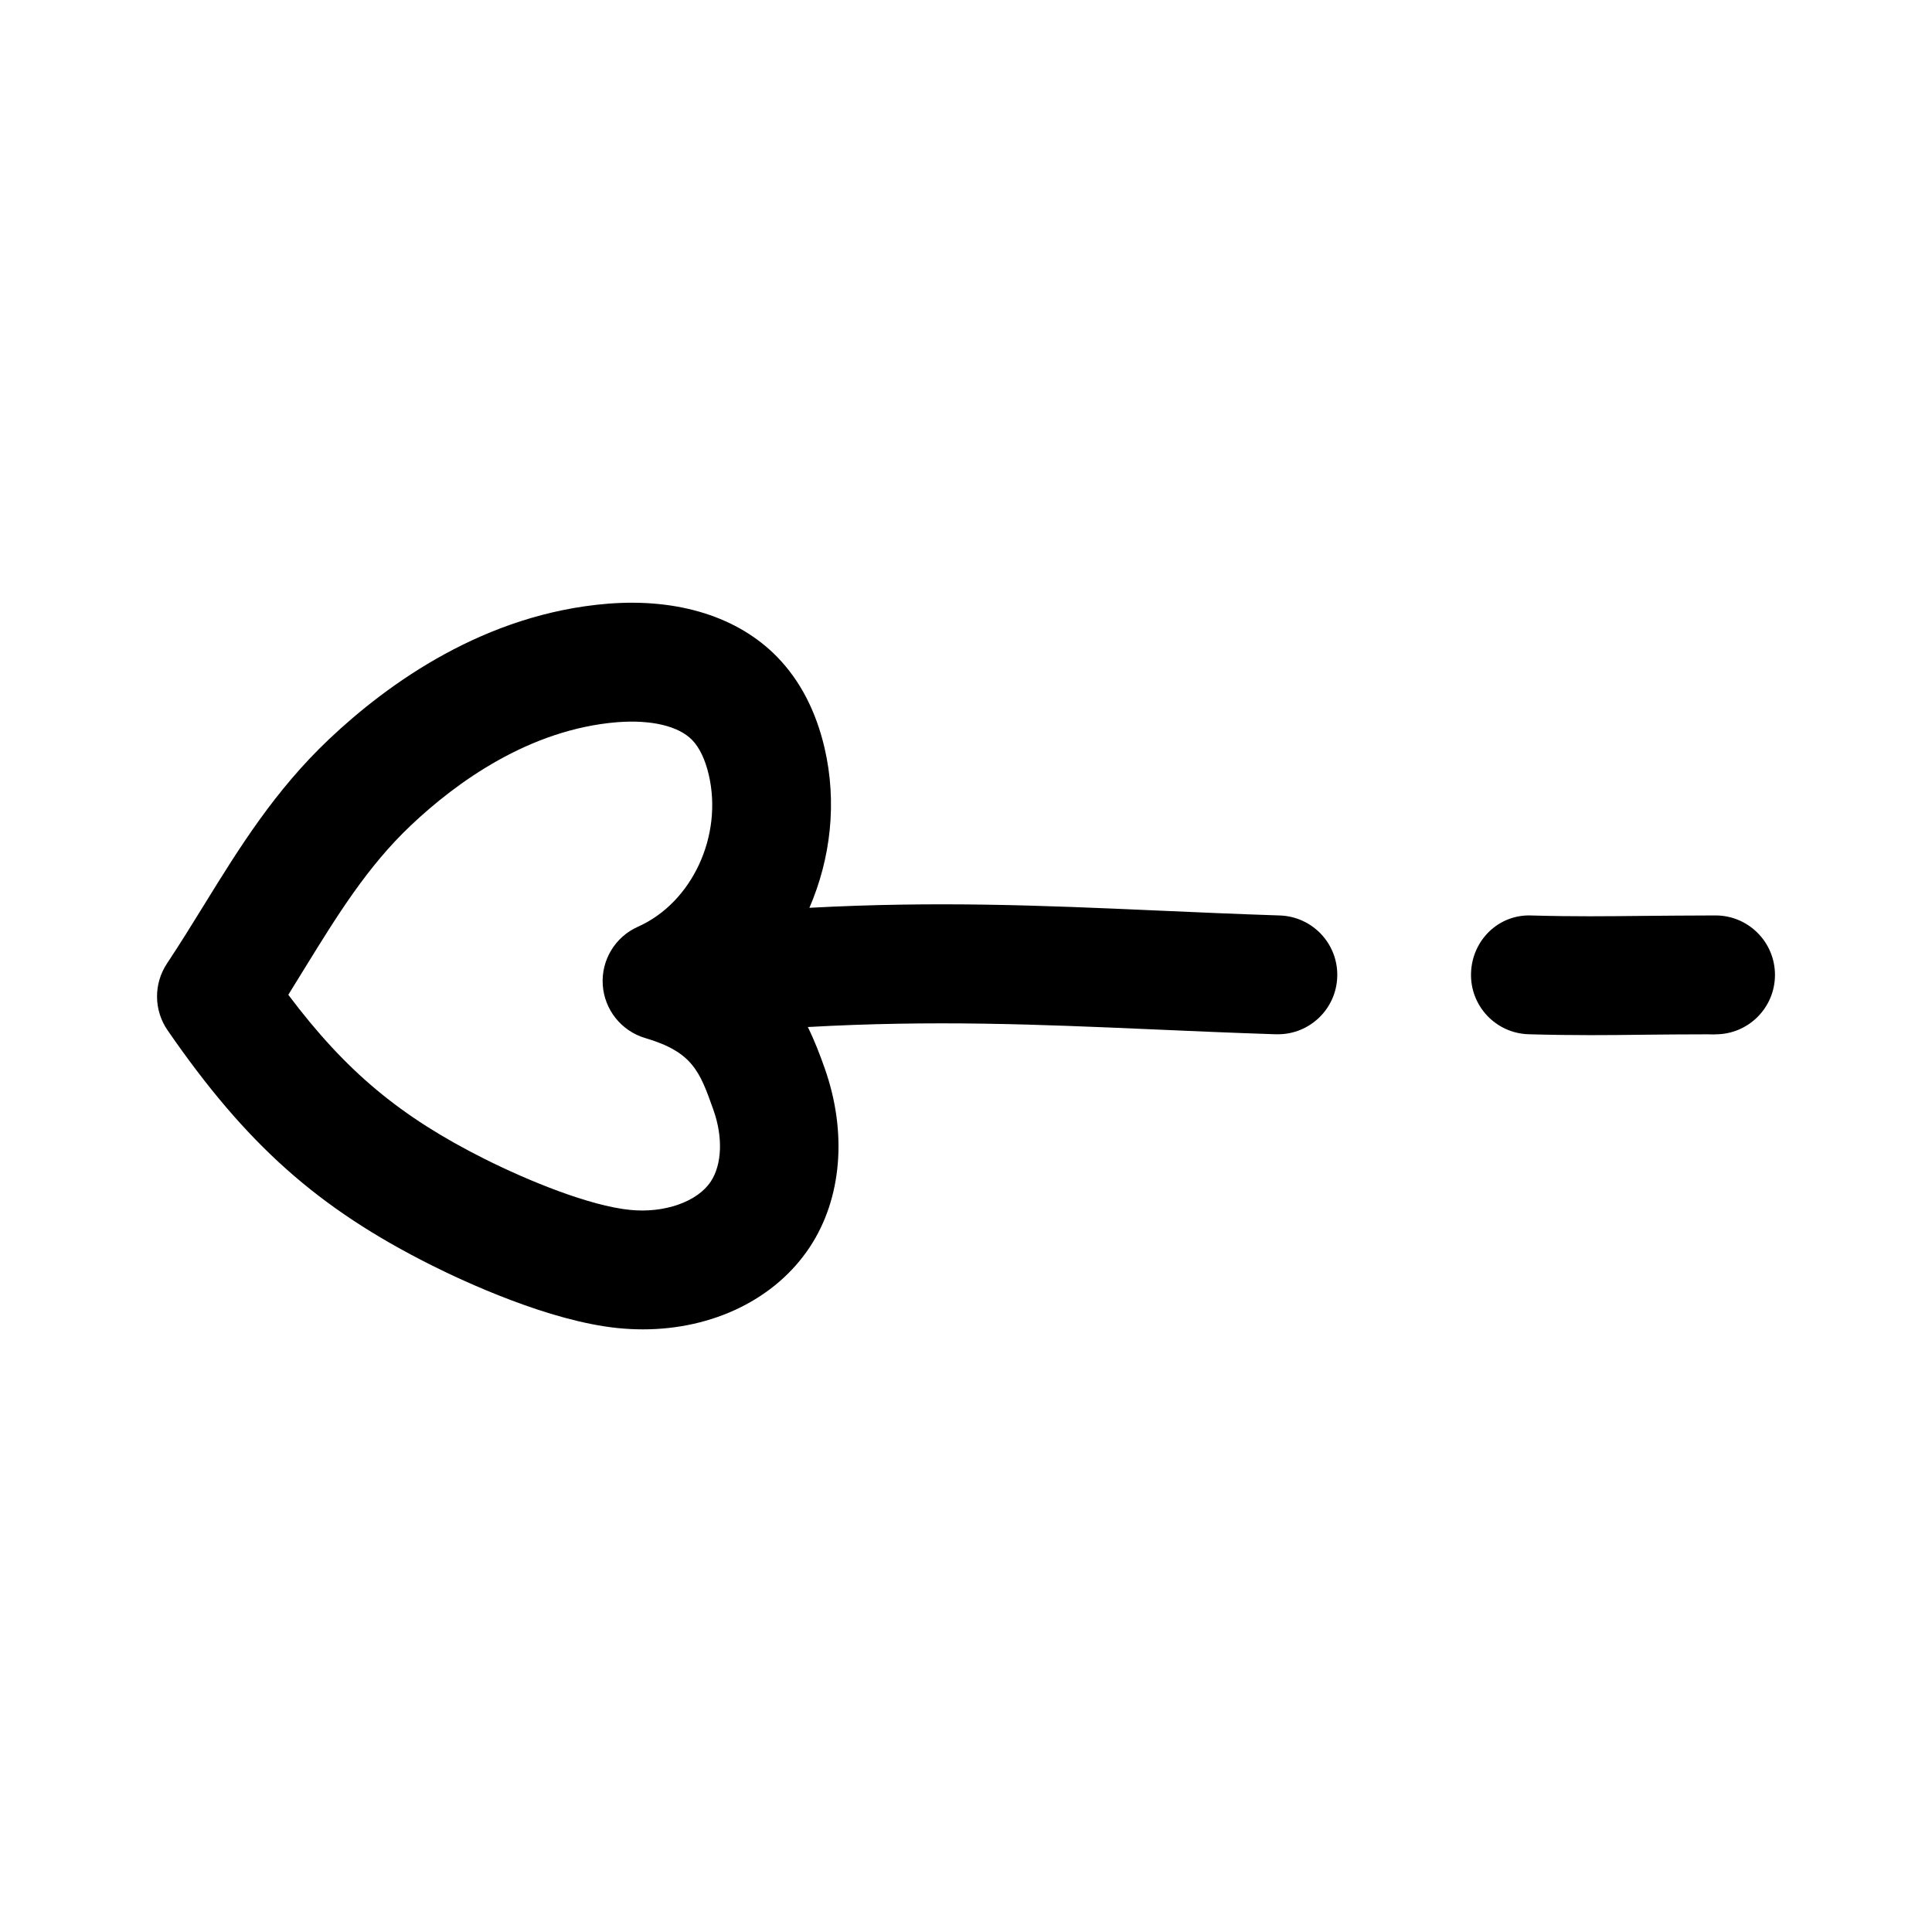 <?xml version="1.0" encoding="UTF-8"?>
<!-- Uploaded to: SVG Repo, www.svgrepo.com, Generator: SVG Repo Mixer Tools -->
<svg fill="#000000" width="800px" height="800px" version="1.1" viewBox="144 144 512 512" xmlns="http://www.w3.org/2000/svg">
 <g>
  <path d="m188.41 417.04c20.906 30.293 39.848 47.152 69.855 62.219 8.801 4.41 31.219 14.863 49.531 16.703 2.219 0.219 4.41 0.332 6.582 0.332 18.562 0 35.125-8.031 44.227-21.805 8.469-12.801 9.996-30.34 3.922-47.469-1.148-3.258-2.551-6.992-4.441-10.848 33.203-1.859 60.551-0.723 91.191 0.613 10.391 0.457 21.223 0.93 32.844 1.309h0.535c8.453 0 15.445-6.707 15.727-15.223 0.301-8.691-6.519-15.965-15.207-16.262-11.508-0.379-22.23-0.852-32.512-1.309-30.906-1.371-58.551-2.519-92.164-0.723 5.637-13.051 7.398-27.945 3.984-42.492-2.281-9.699-6.473-17.758-12.469-23.93-10.328-10.629-26.199-15.664-44.949-14.168-32.465 2.629-58.078 20.973-73.855 35.895-14.453 13.68-23.914 29-33.062 43.816-3.18 5.148-6.406 10.391-9.902 15.648-3.566 5.379-3.504 12.383 0.164 17.691zm36.543-16.785c8.453-13.699 16.438-26.641 27.898-37.488 12.09-11.445 31.41-25.488 54.742-27.379 8.957-0.691 16.215 0.992 19.836 4.723 1.938 1.984 3.449 5.164 4.394 9.18 3.809 16.23-4.441 33.93-18.766 40.305-6.031 2.676-9.762 8.848-9.32 15.43 0.441 6.582 4.93 12.203 11.273 14.074 12.609 3.715 14.469 8.941 18.043 19.004 2.566 7.211 2.297 14.5-0.691 19.02-3.527 5.336-12.25 8.438-21.395 7.512-10.707-1.07-26.938-7.684-38.574-13.523-22.184-11.133-36.621-23.035-51.988-43.484 1.523-2.488 3.051-4.945 4.547-7.371z"/>
  <path d="m598.67 386.6c-7.461 0.031-13.68 0.062-19.508 0.125-9.461 0.094-17.887 0.203-29.156-0.109-8.863-0.441-15.934 6.598-16.168 15.305-0.25 8.691 6.598 15.934 15.305 16.168 6.062 0.172 11.336 0.234 16.391 0.234 4.723 0 9.242-0.047 13.996-0.109 5.211-0.047 10.707-0.109 17.145-0.109 0.66 0 1.812 0.078 1.969 0 8.676 0 15.727-7.023 15.742-15.711 0.016-8.711-7.023-15.777-15.715-15.793z"/>
 </g>
</svg>
